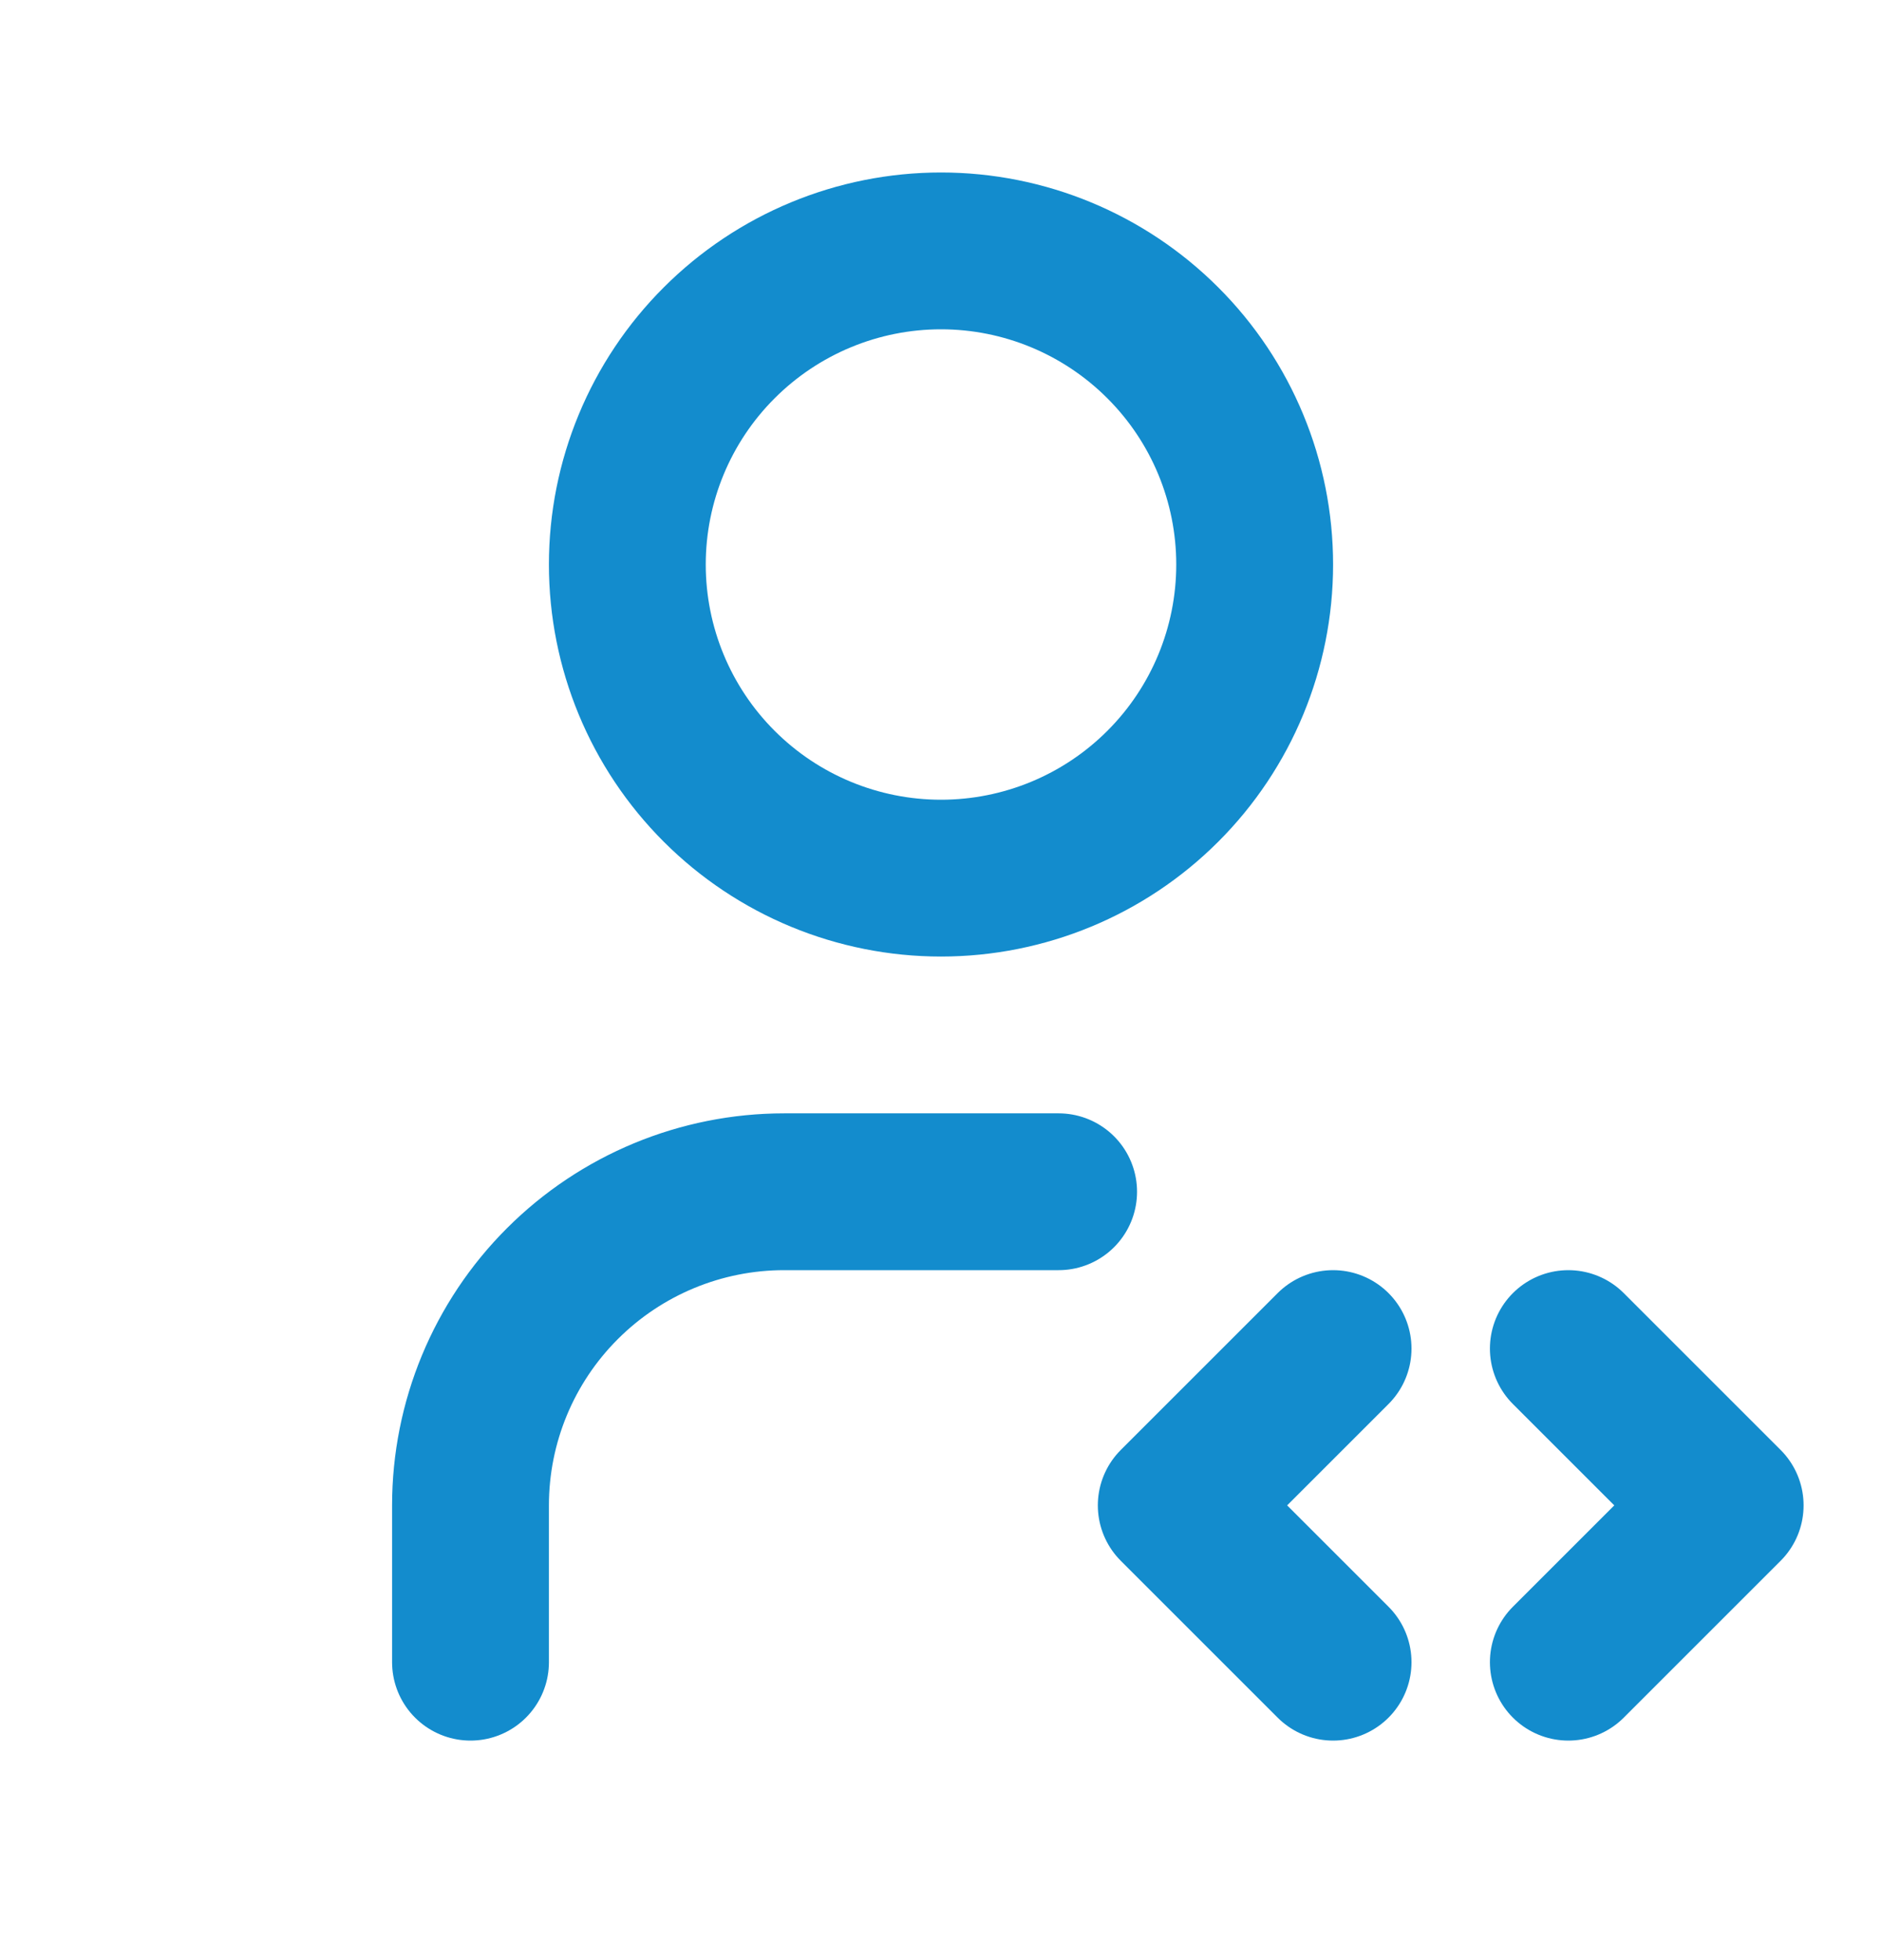 <svg width="24" height="25" viewBox="0 0 24 25" fill="none" xmlns="http://www.w3.org/2000/svg">
<path d="M6 21.2V19.2C6 18.14 6.421 17.122 7.172 16.372C7.922 15.622 8.939 15.2 10 15.2H13.5M20 21.2L22 19.2L20 17.2M17 17.2L15 19.2L17 21.2M8 7.2C8 8.261 8.421 9.279 9.172 10.029C9.922 10.779 10.939 11.2 12 11.2C13.061 11.2 14.078 10.779 14.828 10.029C15.579 9.279 16 8.261 16 7.2C16 6.139 15.579 5.122 14.828 4.372C14.078 3.622 13.061 3.2 12 3.2C10.939 3.2 9.922 3.622 9.172 4.372C8.421 5.122 8 6.139 8 7.2Z" stroke="#138CCD" stroke-width="2" stroke-linecap="round" stroke-linejoin="round"/>
</svg>
